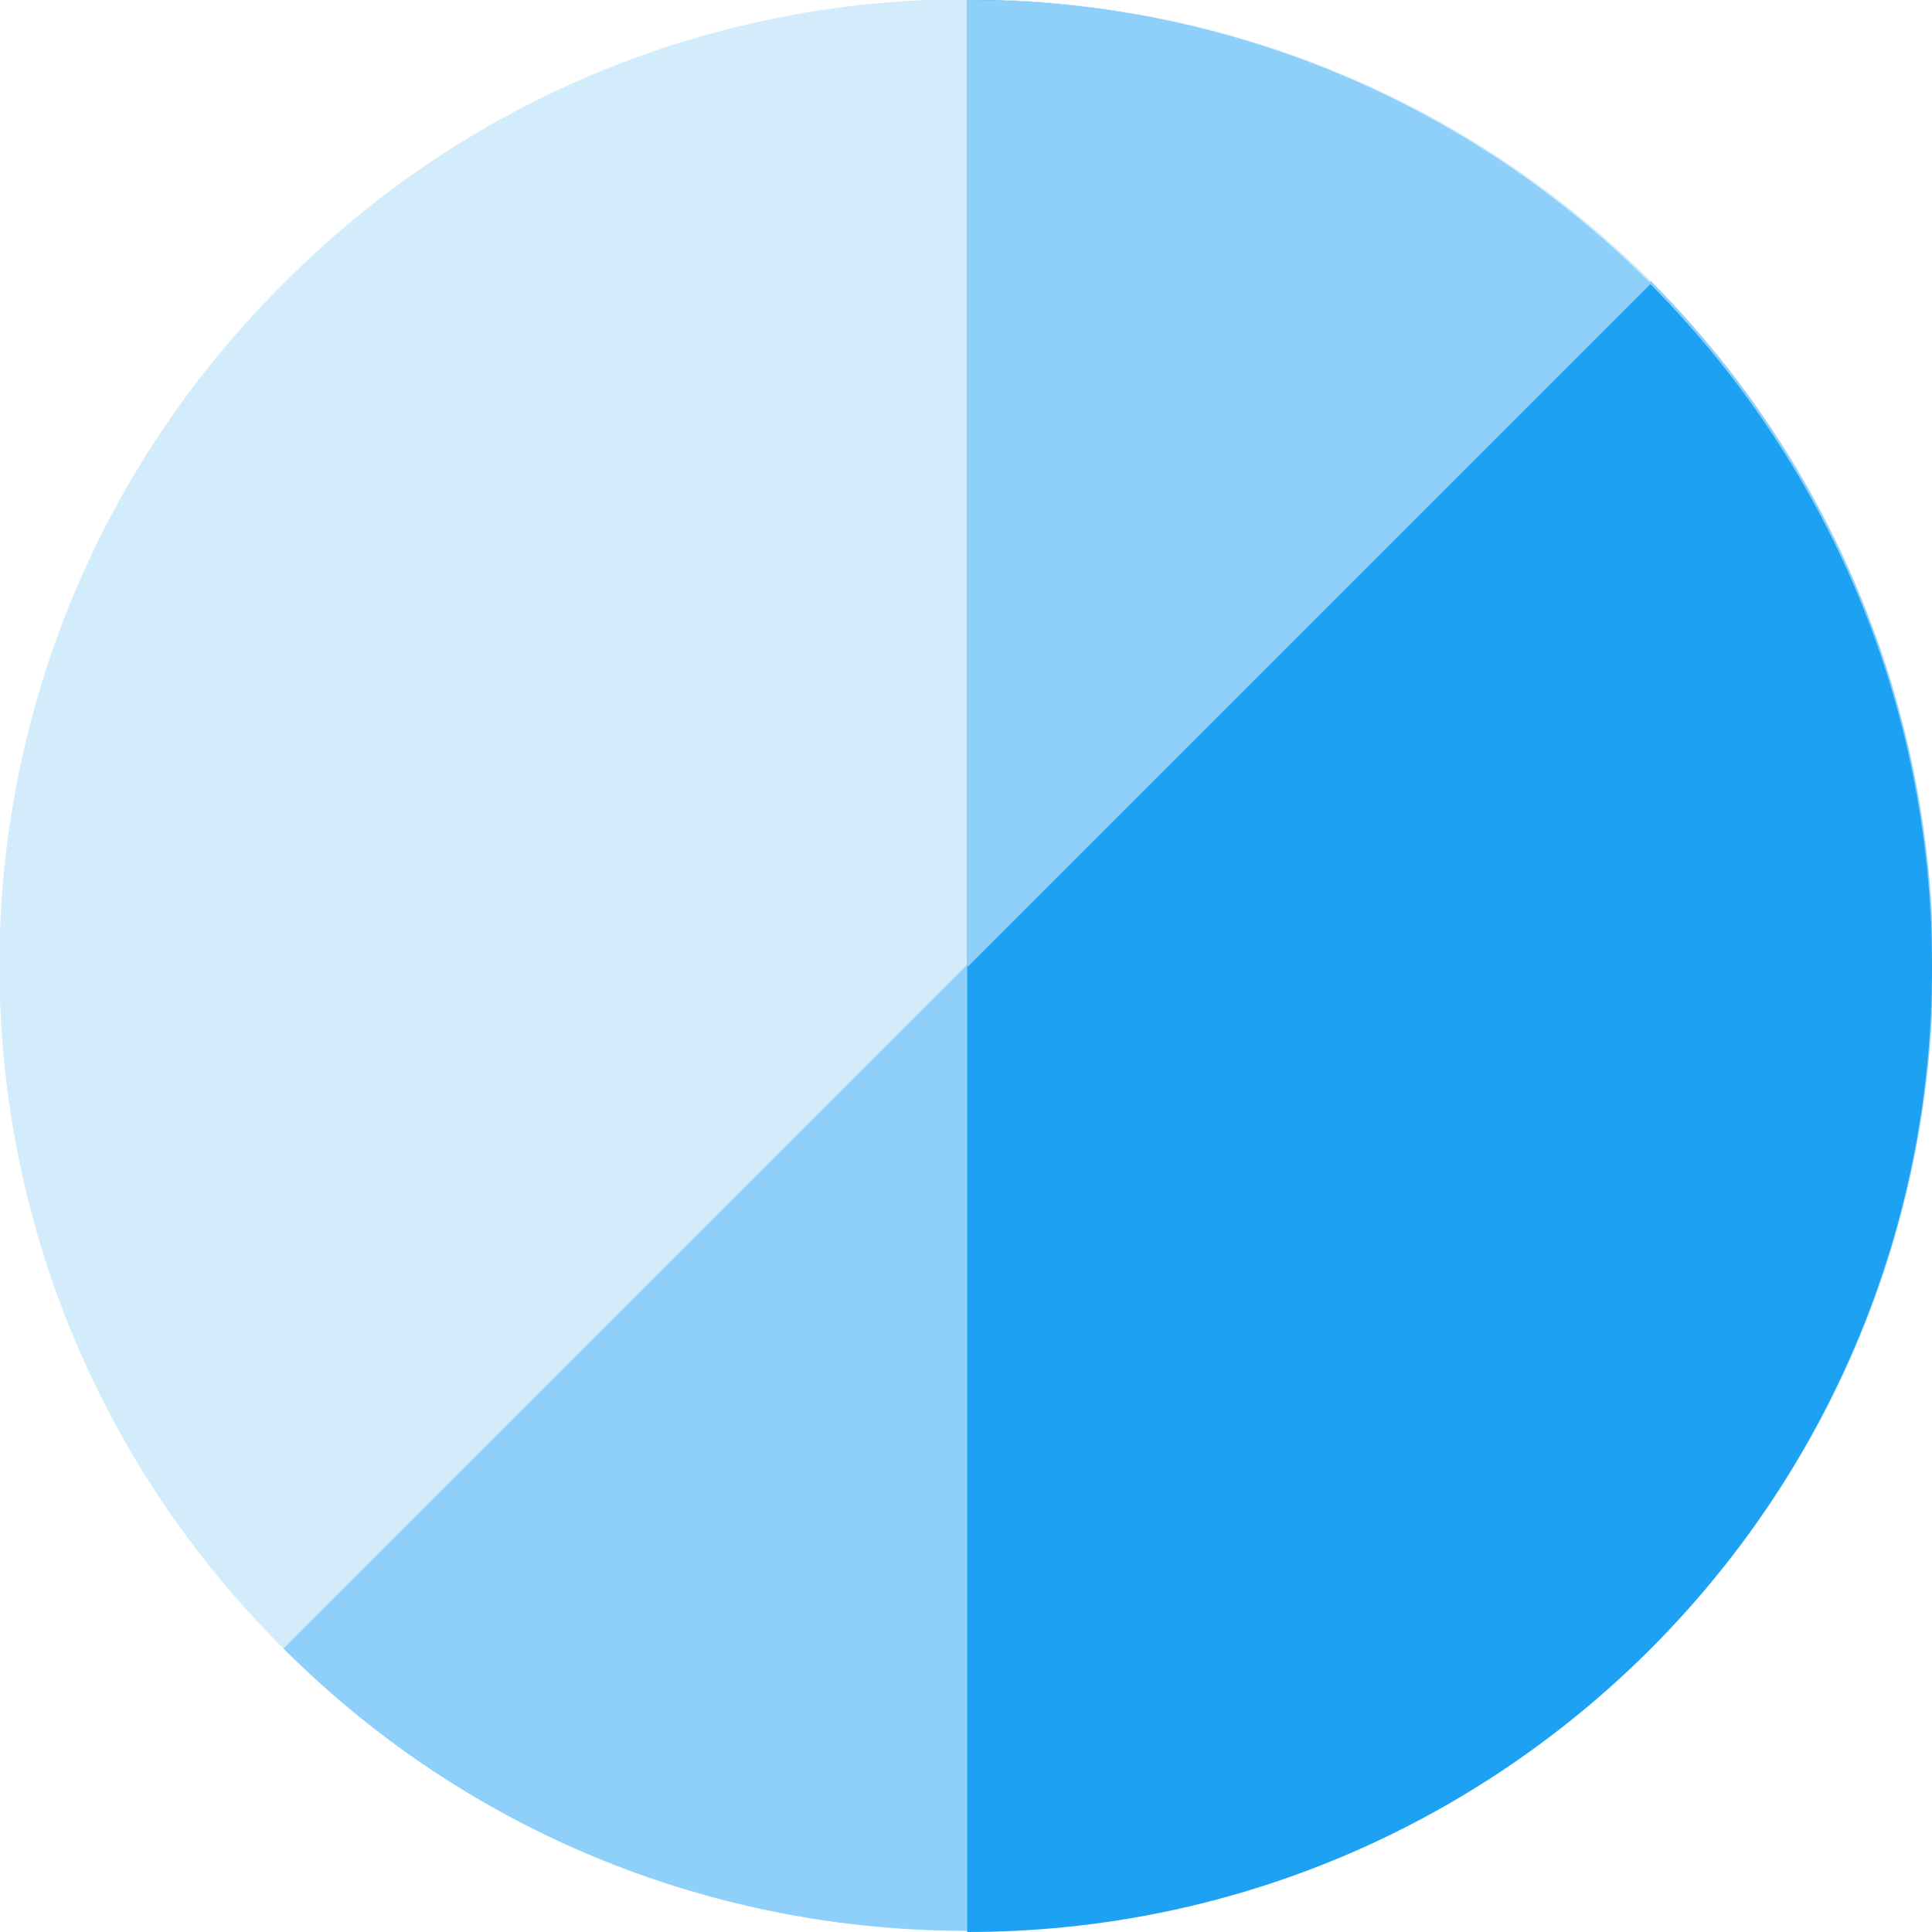 <?xml version="1.0" encoding="utf-8"?>
<!-- Generator: Adobe Illustrator 22.1.0, SVG Export Plug-In . SVG Version: 6.00 Build 0)  -->
<svg version="1.1" id="Layer_1" xmlns="http://www.w3.org/2000/svg" xmlns:xlink="http://www.w3.org/1999/xlink" x="0px" y="0px"
	 viewBox="0 0 81.1 81.1" style="enable-background:new 0 0 81.1 81.1;" xml:space="preserve">
<style type="text/css">
	.st0{fill:#D2ECFC;}
	.st1{fill:#8ED0F9;}
	.st2{fill:#1DA1F2;}
</style>
<path class="st0" d="M11.9,69.2c15.8,15.8,41.5,15.8,57.4,0c15.8-15.8,15.8-41.5,0-57.4C53.4-4,27.7-4,11.9,11.9
	C-4,27.7-4,53.4,11.9,69.2"/>
<path class="st1" d="M11.9,69.2c15.8,15.8,41.5,15.8,57.4,0c15.8-15.8,15.8-41.5,0-57.4L11.9,69.2z"/>
<path class="st2" d="M40.6,81.1C63,81.1,81.1,63,81.1,40.6C81.1,18.2,63,0,40.6,0V81.1z"/>
<path class="st1" d="M40.6,40.6l28.7-28.7C61.9,4.5,51.8,0,40.6,0V40.6z"/>
</svg>
